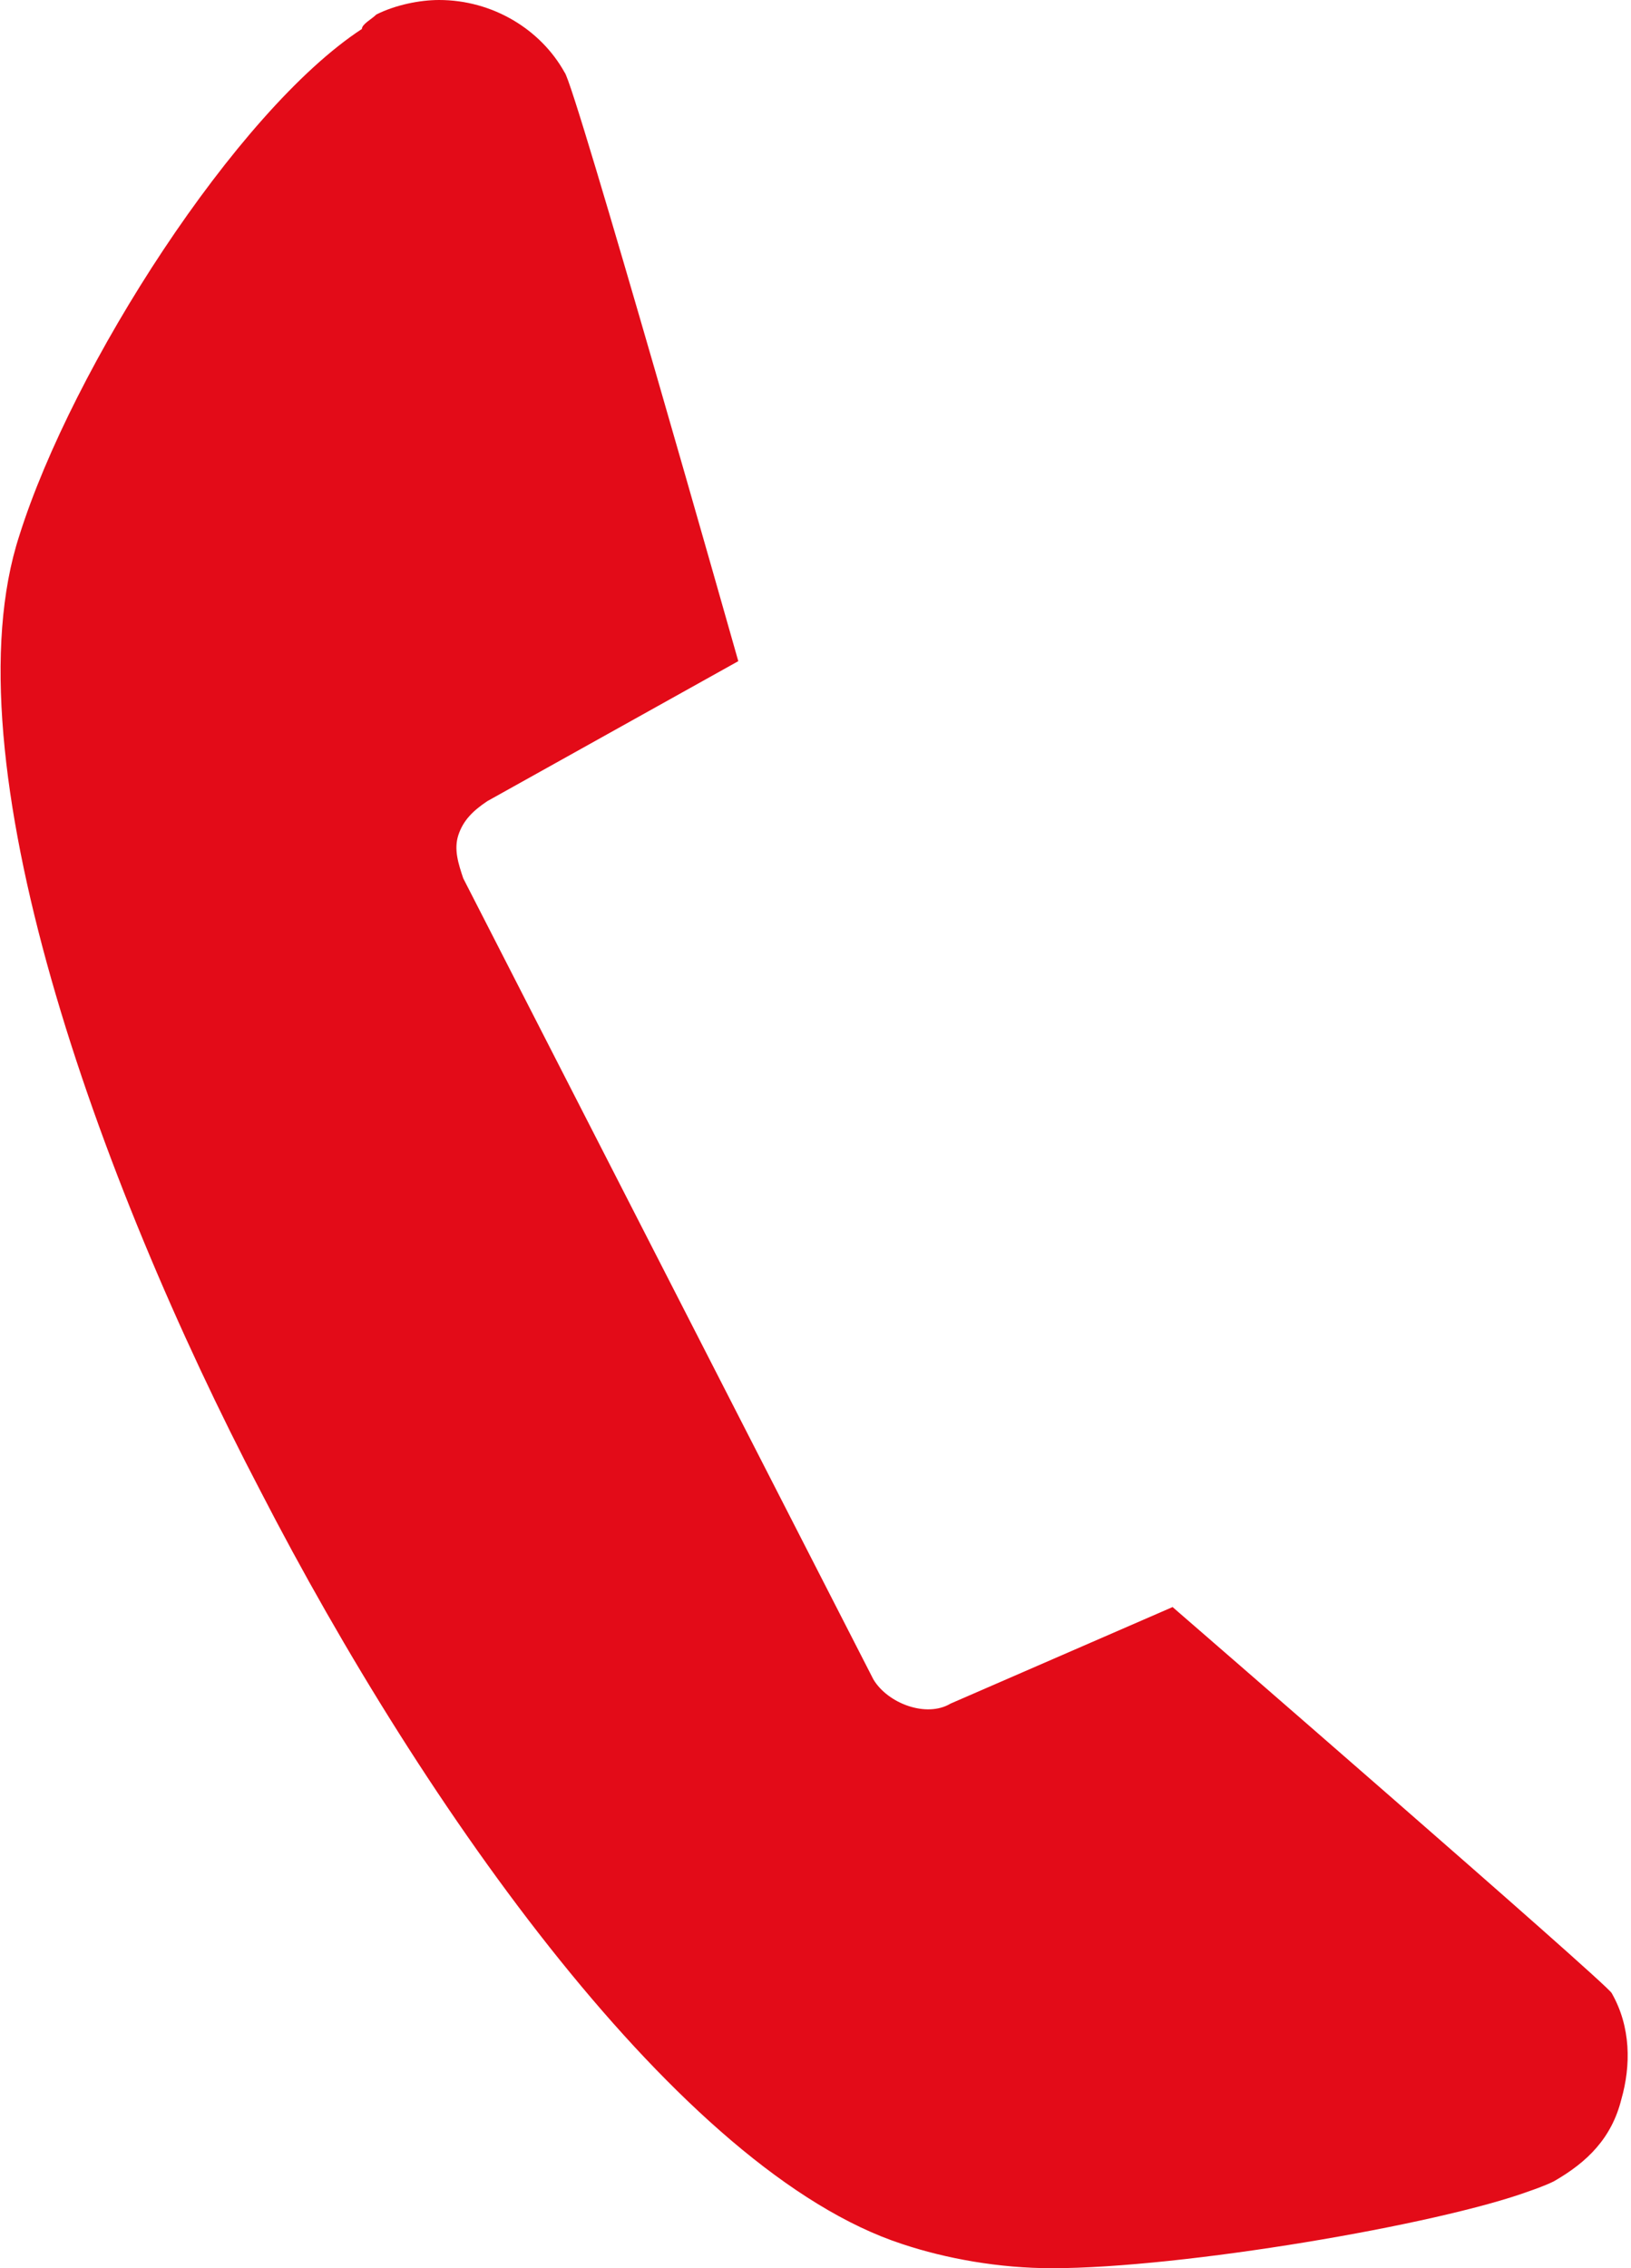 <?xml version="1.0" encoding="utf-8"?>
<!-- Generator: Adobe Illustrator 18.1.1, SVG Export Plug-In . SVG Version: 6.00 Build 0)  -->
<!DOCTYPE svg PUBLIC "-//W3C//DTD SVG 1.1//EN" "http://www.w3.org/Graphics/SVG/1.1/DTD/svg11.dtd">
<svg version="1.1" id="Ebene_1" xmlns="http://www.w3.org/2000/svg" xmlns:xlink="http://www.w3.org/1999/xlink" x="0px" y="0px"
	 viewBox="0 0 33.8 47" enable-background="new 0 0 33.8 47" xml:space="preserve">
<path fill="#E30B18" d="M7.8,0.3C7.7,0.4,7.5,0.5,7.5,0.6c-2.6,1.7-6,7-7.1,10.5C-1.1,15.7,2,24.4,5.4,30.9
	c3.4,6.6,8.7,14.1,13.3,15.6c0.9,0.3,2,0.5,3.1,0.5c2.7,0,8-0.9,9.9-1.6c0,0,0.3-0.1,0.5-0.2c0.7-0.4,1.2-0.9,1.4-1.7
	c0.2-0.7,0.2-1.5-0.2-2.2c-0.1-0.2-9.1-8-9.1-8l-4.6,2c-0.5,0.3-1.3,0-1.6-0.5L9.6,18.2c-0.1-0.3-0.2-0.6-0.1-0.9
	c0.1-0.3,0.3-0.5,0.6-0.7l5.2-2.9c0,0-3.4-12-3.6-12.2C11.2,0.6,10.2,0,9.1,0C8.7,0,8.2,0.1,7.8,0.3z"/>
</svg>
